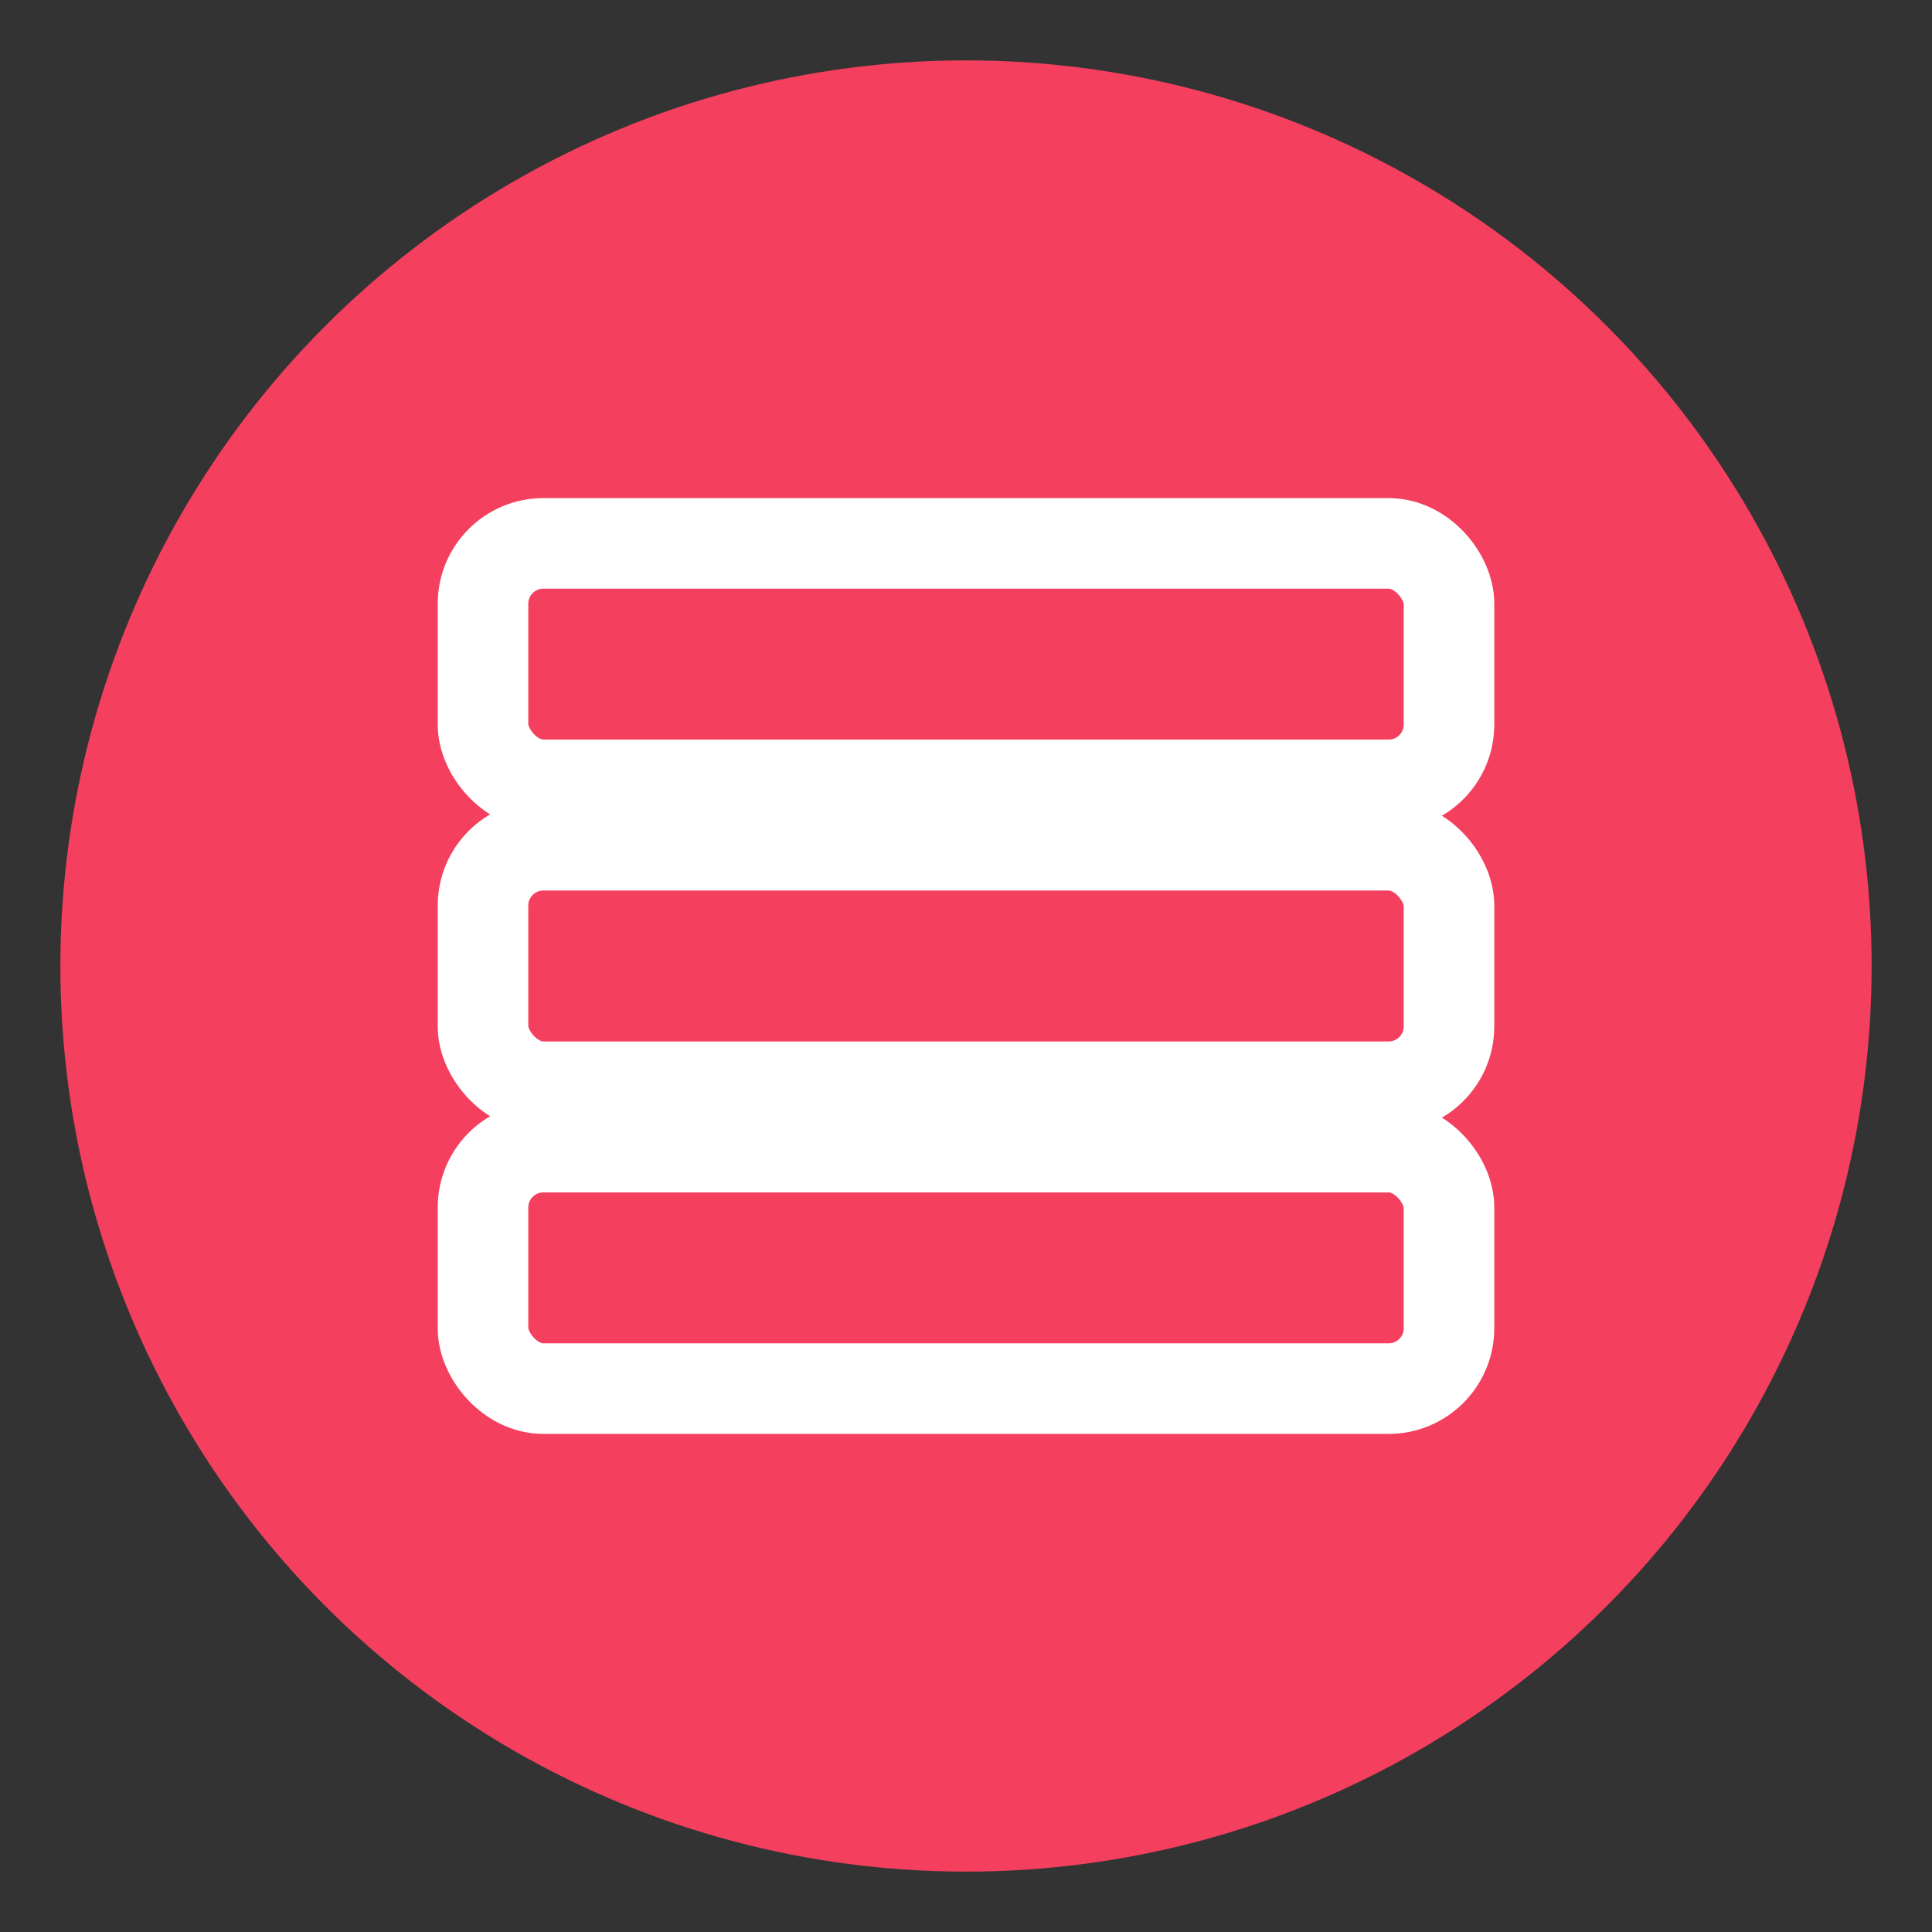 <svg xmlns="http://www.w3.org/2000/svg" viewBox="0 0 64 64" width="64" height="64" aria-hidden="true">
  <rect x="0" y="0" width="64" height="64" fill="#333333" stroke="none"/>
  <circle cx="32" cy="32" r="30" fill="#F43F5E"/>
  <g fill="none" stroke="#fff" stroke-width="3" stroke-linecap="round" stroke-linejoin="round">
    <rect x="16" y="18" width="32" height="8" rx="2"/>
    <rect x="16" y="28" width="32" height="8" rx="2"/>
    <rect x="16" y="38" width="32" height="8" rx="2"/>
  </g>
</svg>